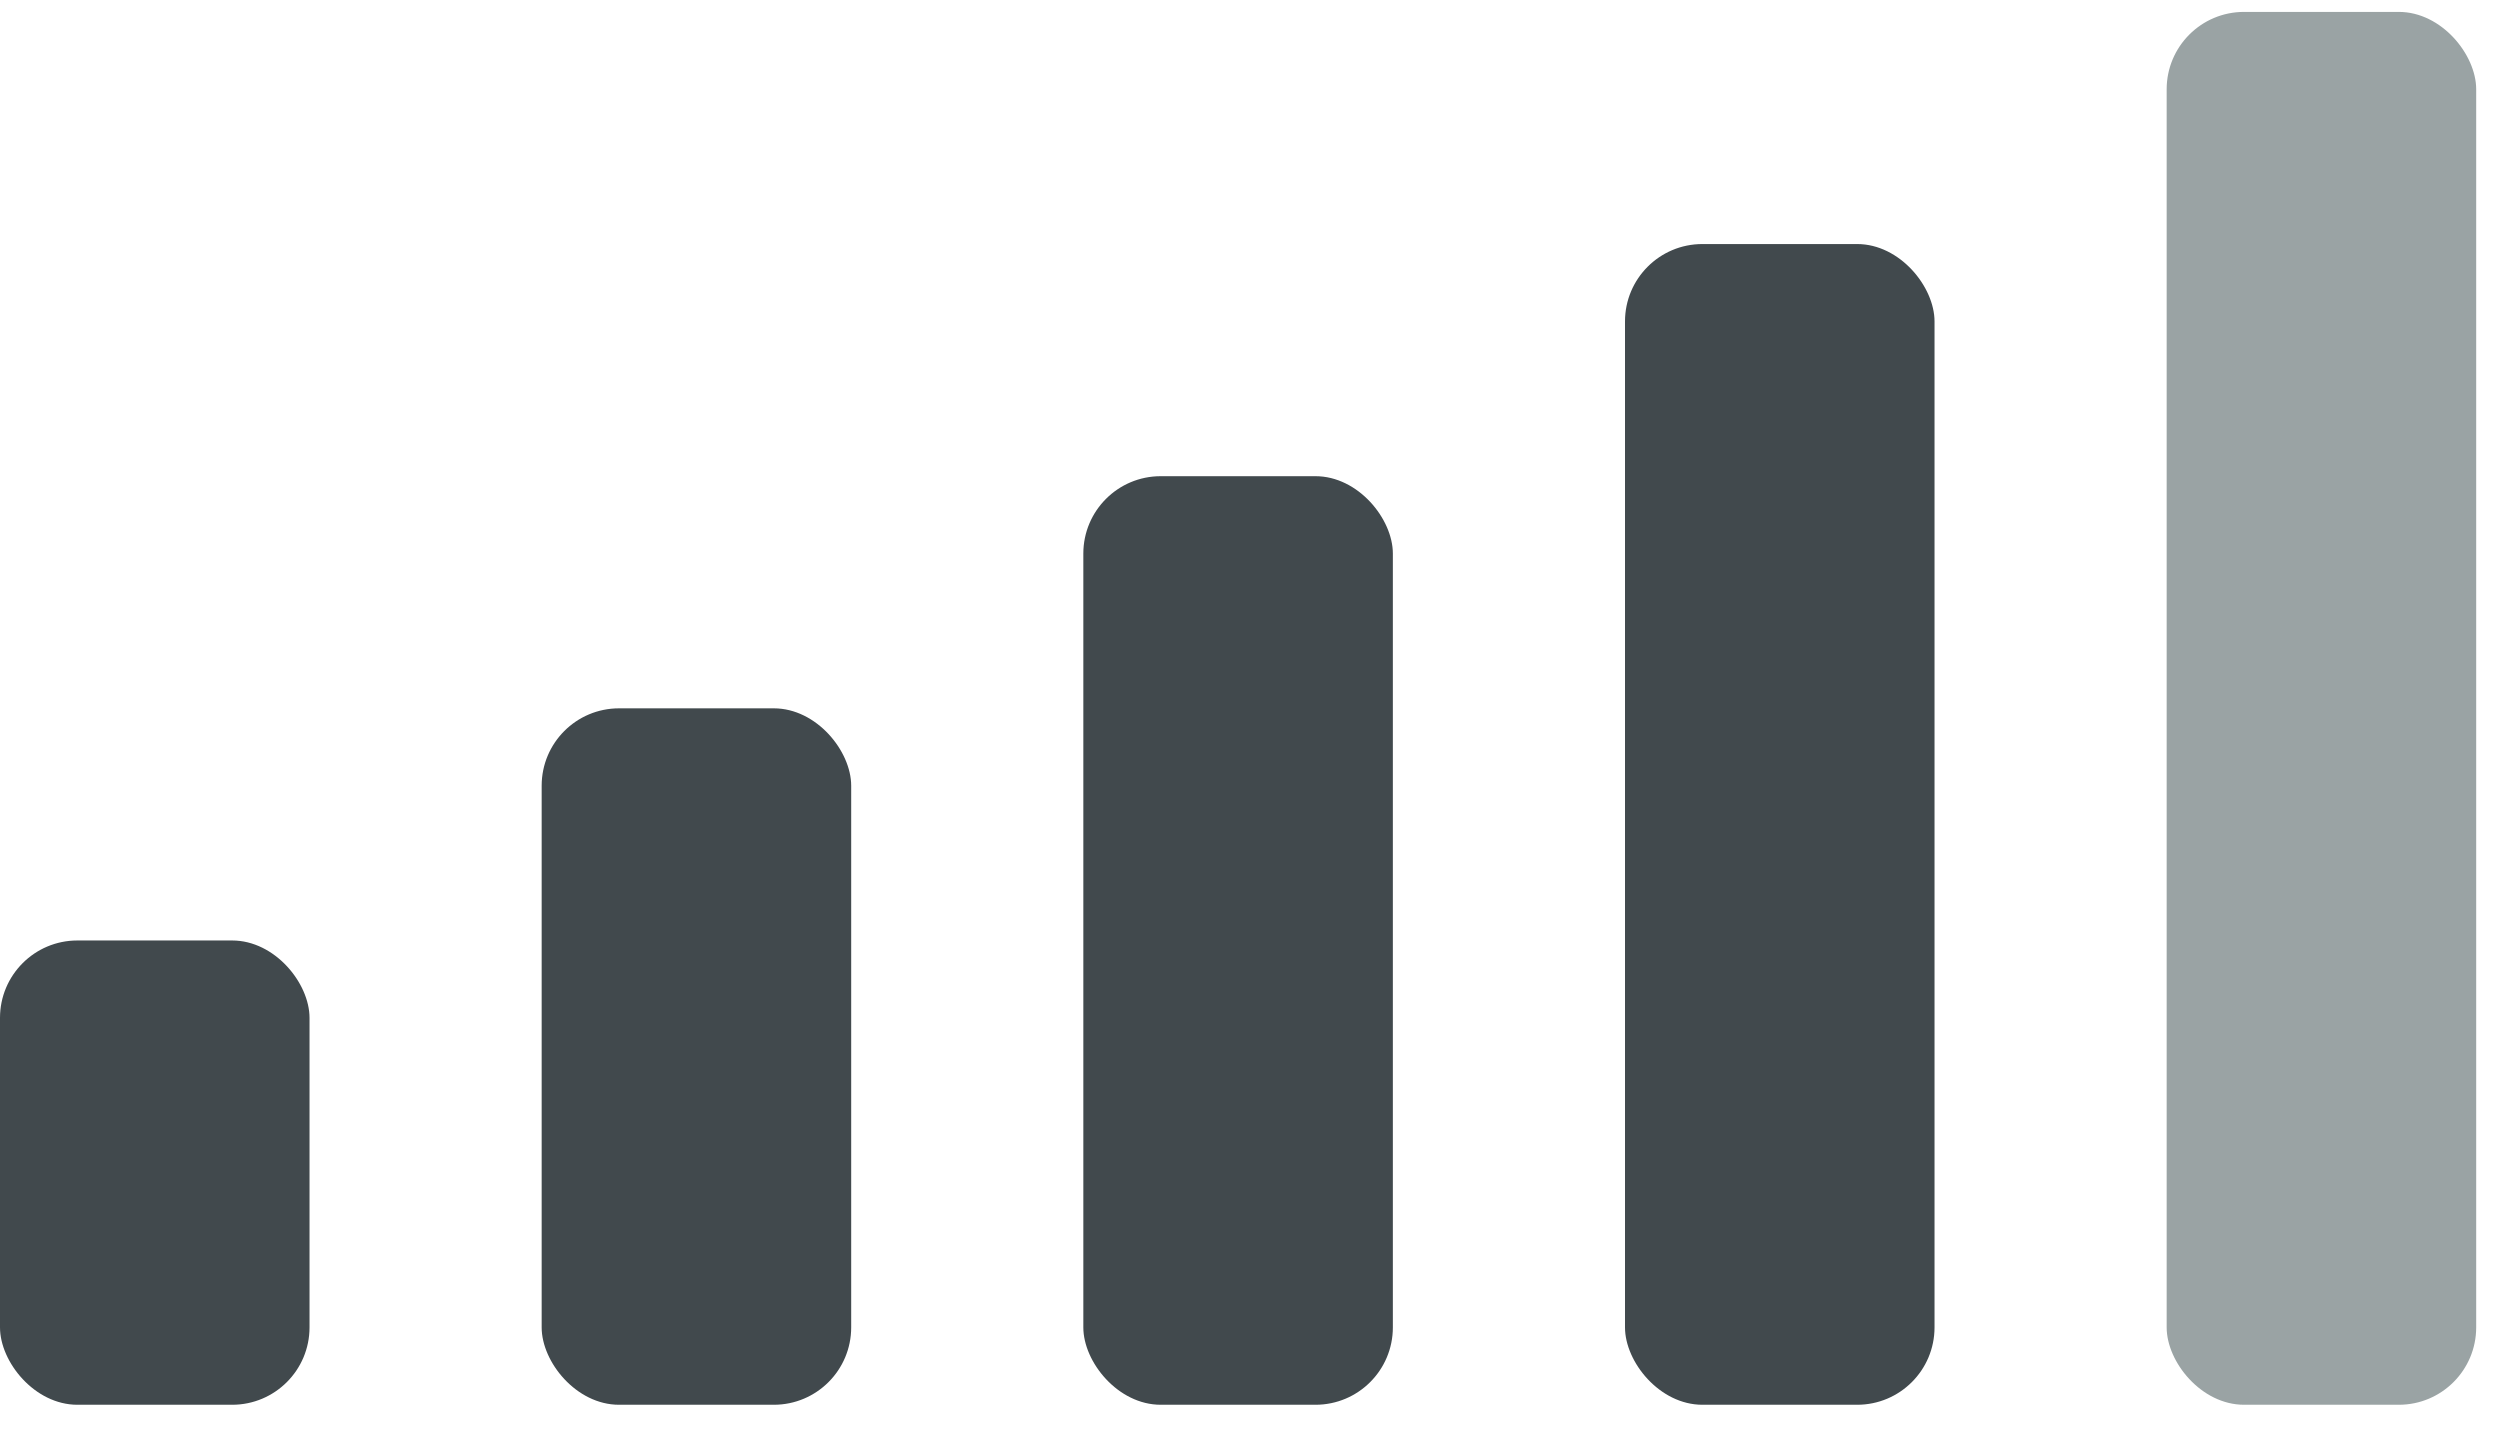 <svg xmlns="http://www.w3.org/2000/svg" width="42" height="24" fill="none"><rect width="5.2" height="7.8" y="15.8" fill="#41494D" rx="1.3"/><rect width="5.2" height="11.7" x="9.1" y="11.9" fill="#41494D" rx="1.3"/><rect width="5.2" height="15.6" x="18.2" y="8" fill="#41494D" rx="1.3"/><rect width="5.2" height="19.5" x="27.3" y="4.1" fill="#41494D" rx="1.3"/><rect width="5.2" height="23.4" x="36.4" y=".2" fill="#9AA3A4" rx="1.3"/></svg>